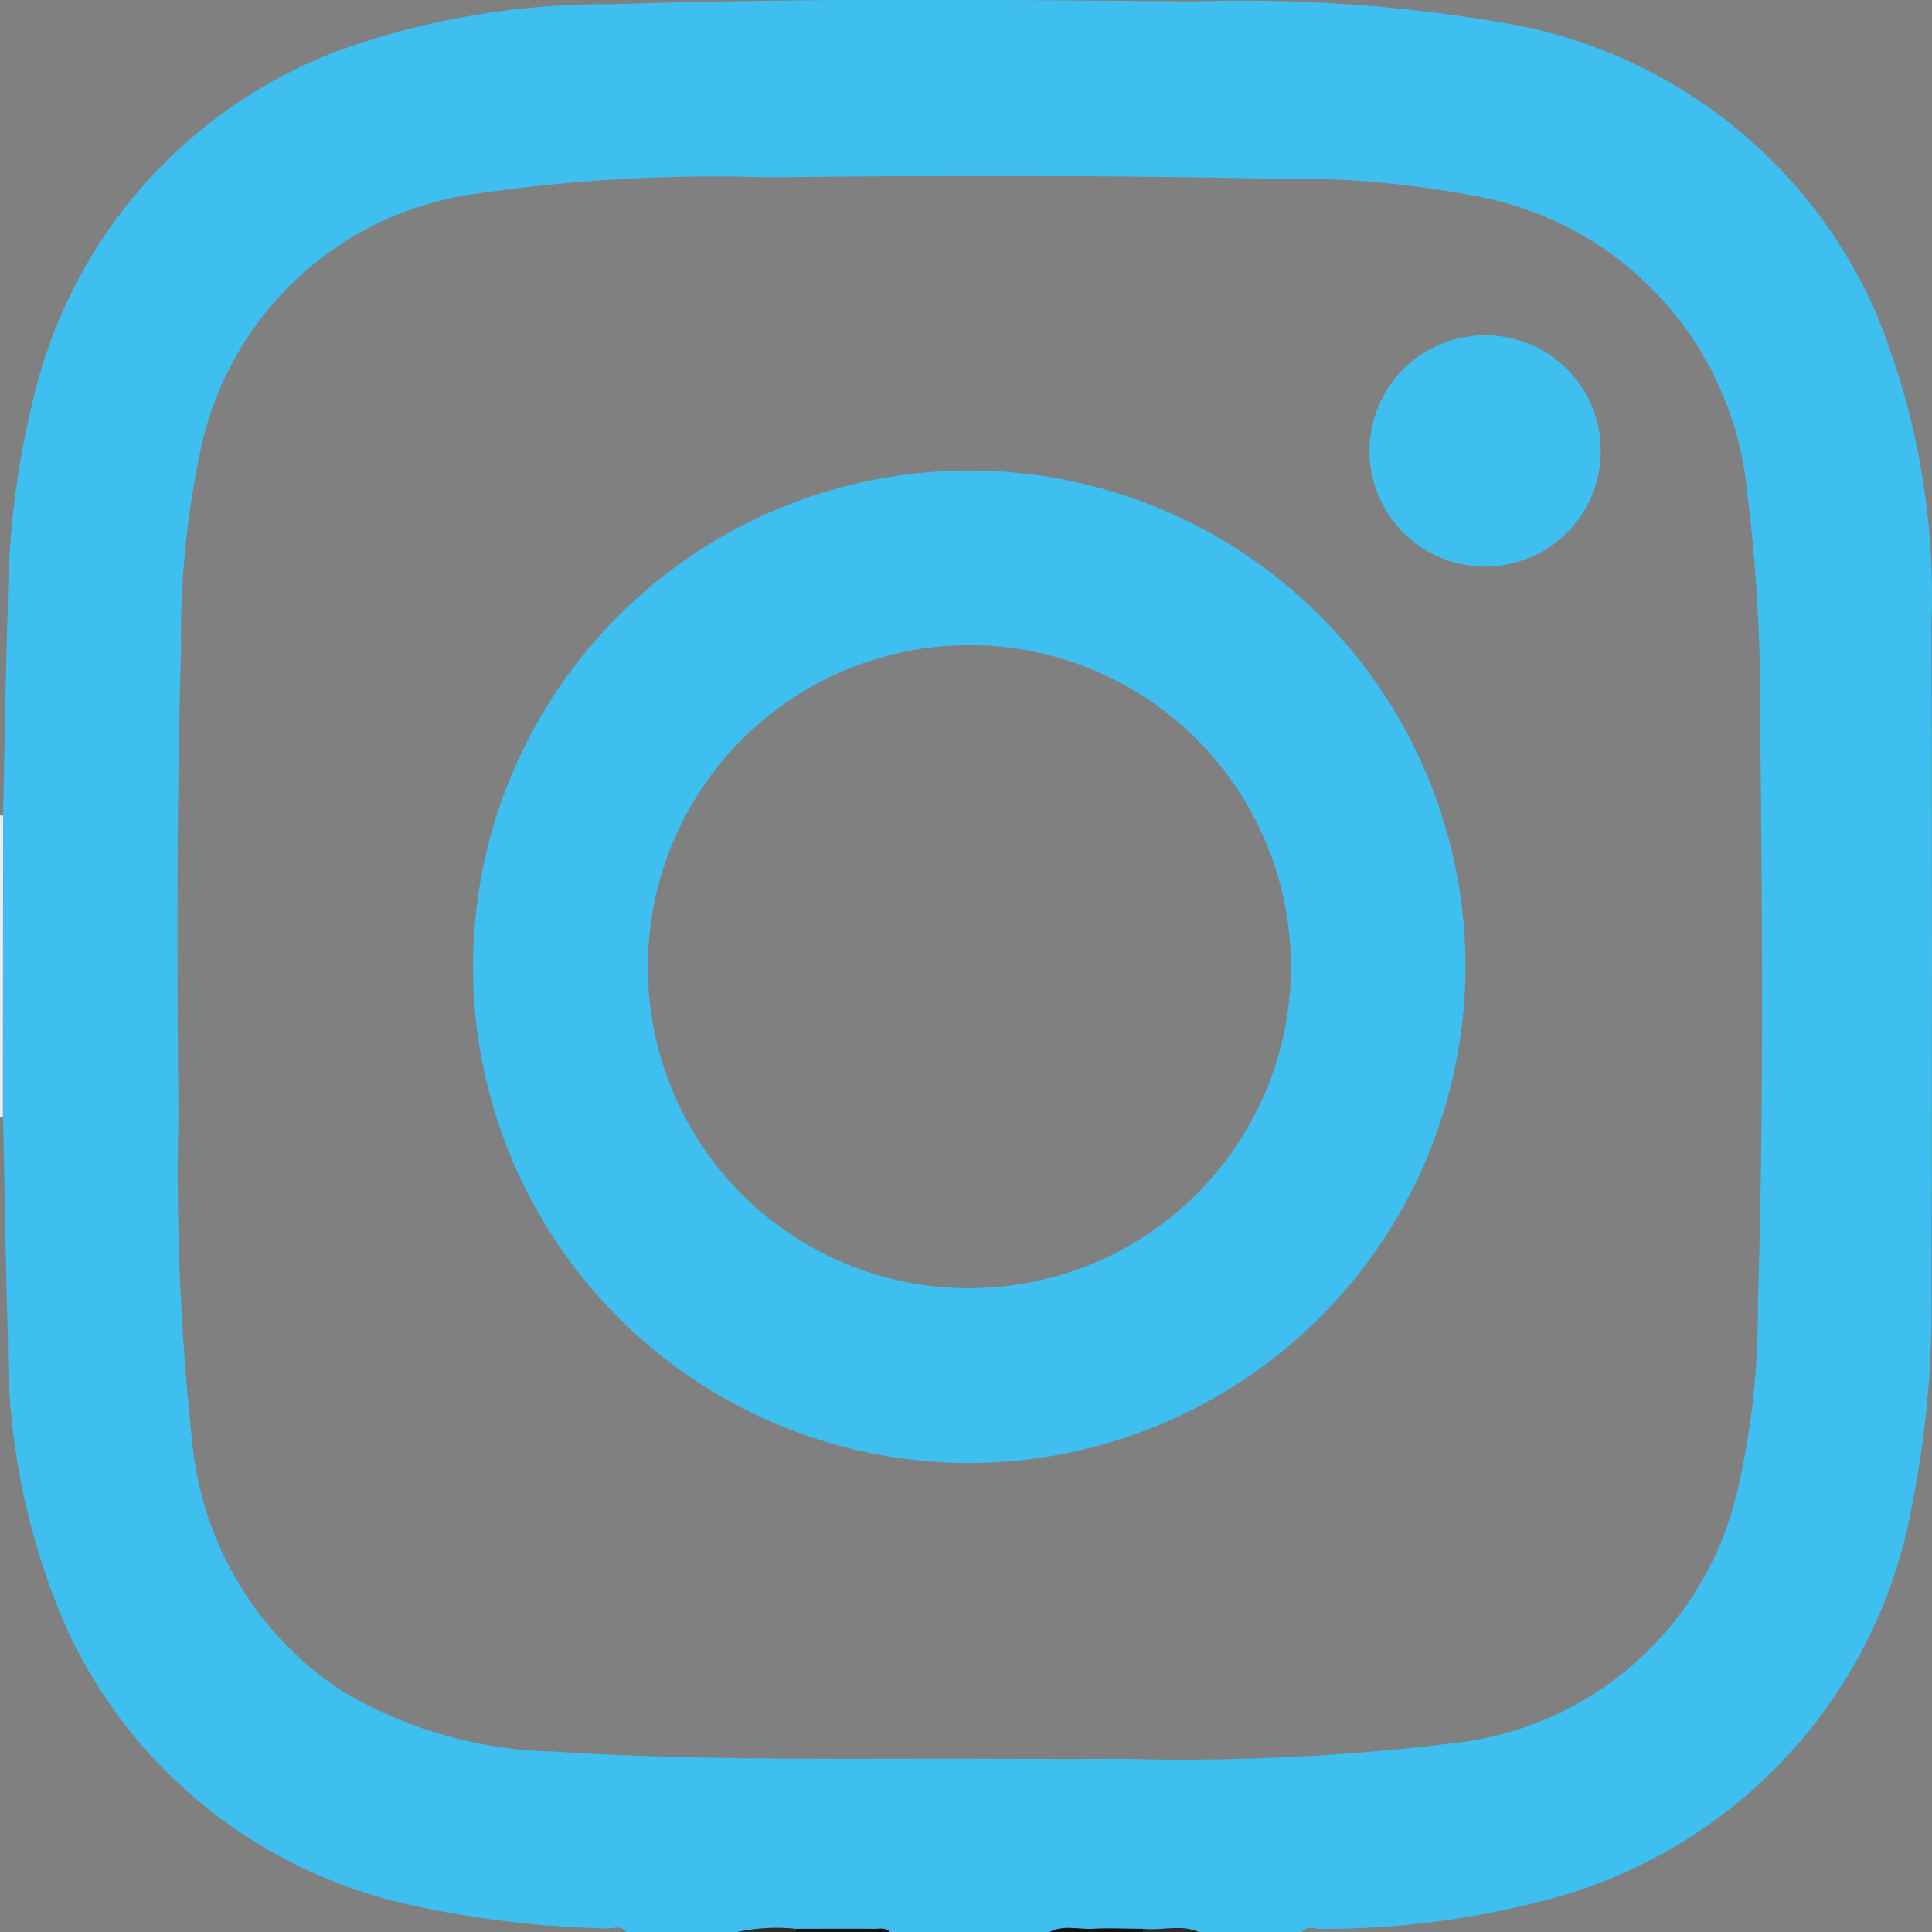 <svg xmlns="http://www.w3.org/2000/svg" width="43.563" height="43.571" viewBox="0 0 43.563 43.571">
  <rect x="0" y="0" width="43.563" height="43.571" fill="#808080" stroke="none"/>
  <g id="Groupe_137" data-name="Groupe 137" transform="translate(-44.435 -206.321)">
    <path id="Tracé_5611" data-name="Tracé 5611" d="M73.777,249.893h-2.3c-.413-.193-.849-.031-1.272-.08-.381,0-.763-.02-1.143,0-.329.018-.672-.1-.989.08H64.5c-.1-.118-.231-.083-.355-.083-.592,0-1.185,0-1.778,0a4.257,4.257,0,0,0-1.355.079H58.549c-.111-.171-.283-.079-.422-.084a22.829,22.829,0,0,1-4.339-.507,11.158,11.158,0,0,1-7.871-6.282,15.886,15.886,0,0,1-1.31-6.444c-.049-1.685-.074-3.371-.11-5.058v-6.809c.035-1.573.058-3.146.106-4.717a19.92,19.92,0,0,1,.594-4.751,11.093,11.093,0,0,1,6.779-7.743,17.811,17.811,0,0,1,6.239-1.077c4.379-.145,8.758-.1,13.137-.065a34.974,34.974,0,0,1,7.069.5,11.165,11.165,0,0,1,8.255,6.408,16.739,16.739,0,0,1,1.3,7.171q.024,7.506,0,15.011a22.454,22.454,0,0,1-.42,4.732,11.242,11.242,0,0,1-8.027,8.924,19.605,19.605,0,0,1-5.328.716C74.062,249.817,73.891,249.727,73.777,249.893Zm-7.5-3.916c1.148,0,2.3.011,3.446,0a50.425,50.425,0,0,0,7.426-.344,7.4,7.4,0,0,0,6.454-5.7,17.841,17.841,0,0,0,.461-4.172c.135-4.38.1-8.762.052-13.143a39.423,39.423,0,0,0-.3-5.26,7.5,7.5,0,0,0-5.891-6.571,21.972,21.972,0,0,0-4.773-.436c-3.813-.078-7.627-.072-11.441-.031a37.081,37.081,0,0,0-6.528.367,7.346,7.346,0,0,0-6.223,5.735,20.307,20.307,0,0,0-.452,4.558c-.1,3.5-.091,7-.058,10.506a56.072,56.072,0,0,0,.311,7.345,7.574,7.574,0,0,0,3.323,5.583,9.645,9.645,0,0,0,4.794,1.4C60.015,246.015,63.148,245.974,66.281,245.976Z" transform="translate(0.008 0)" fill="#3ebff0"/>
    <path id="Tracé_5613" data-name="Tracé 5613" d="M44.5,229.5H44.47l-.035,0V222.69a.288.288,0,0,1,.07,0Z" transform="translate(0 2.02)" fill="#ececec"/>
    <path id="Tracé_5614" data-name="Tracé 5614" d="M60.407,245.037c.593,0,1.186-.006,1.778,0,.124,0,.258-.035.355.083H60.414C60.413,245.09,60.41,245.063,60.407,245.037Z" transform="translate(1.971 4.777)" fill="#111"/>
    <path id="Tracé_5615" data-name="Tracé 5615" d="M65.487,245.117c.317-.176.659-.062.989-.08.38-.02.762,0,1.143,0,0,.027,0,.053,0,.08Z" transform="translate(2.598 4.776)" fill="#111"/>
    <path id="Tracé_5616" data-name="Tracé 5616" d="M60.556,245.038c0,.026.006.053.007.079H59.2A4.257,4.257,0,0,1,60.556,245.038Z" transform="translate(1.822 4.776)" fill="#2b2b2b"/>
    <path id="Tracé_5617" data-name="Tracé 5617" d="M67.38,245.117c0-.027,0-.053,0-.08.422.048.858-.113,1.272.08Z" transform="translate(2.832 4.776)" fill="#2b2b2b"/>
    <path id="Tracé_5618" data-name="Tracé 5618" d="M65.119,238.143a11.189,11.189,0,1,1,11.188-11.189A11.209,11.209,0,0,1,65.119,238.143Zm-.031-3.943a7.249,7.249,0,1,0-7.216-7.262A7.227,7.227,0,0,0,65.088,234.2Z" transform="translate(1.172 1.166)" fill="#3ebff0"/>
    <path id="Tracé_5619" data-name="Tracé 5619" d="M77.137,215.652a2.607,2.607,0,1,1-2.619-2.6A2.6,2.6,0,0,1,77.137,215.652Z" transform="translate(3.392 0.83)" fill="#3ebff0"/>
  </g>
</svg>
